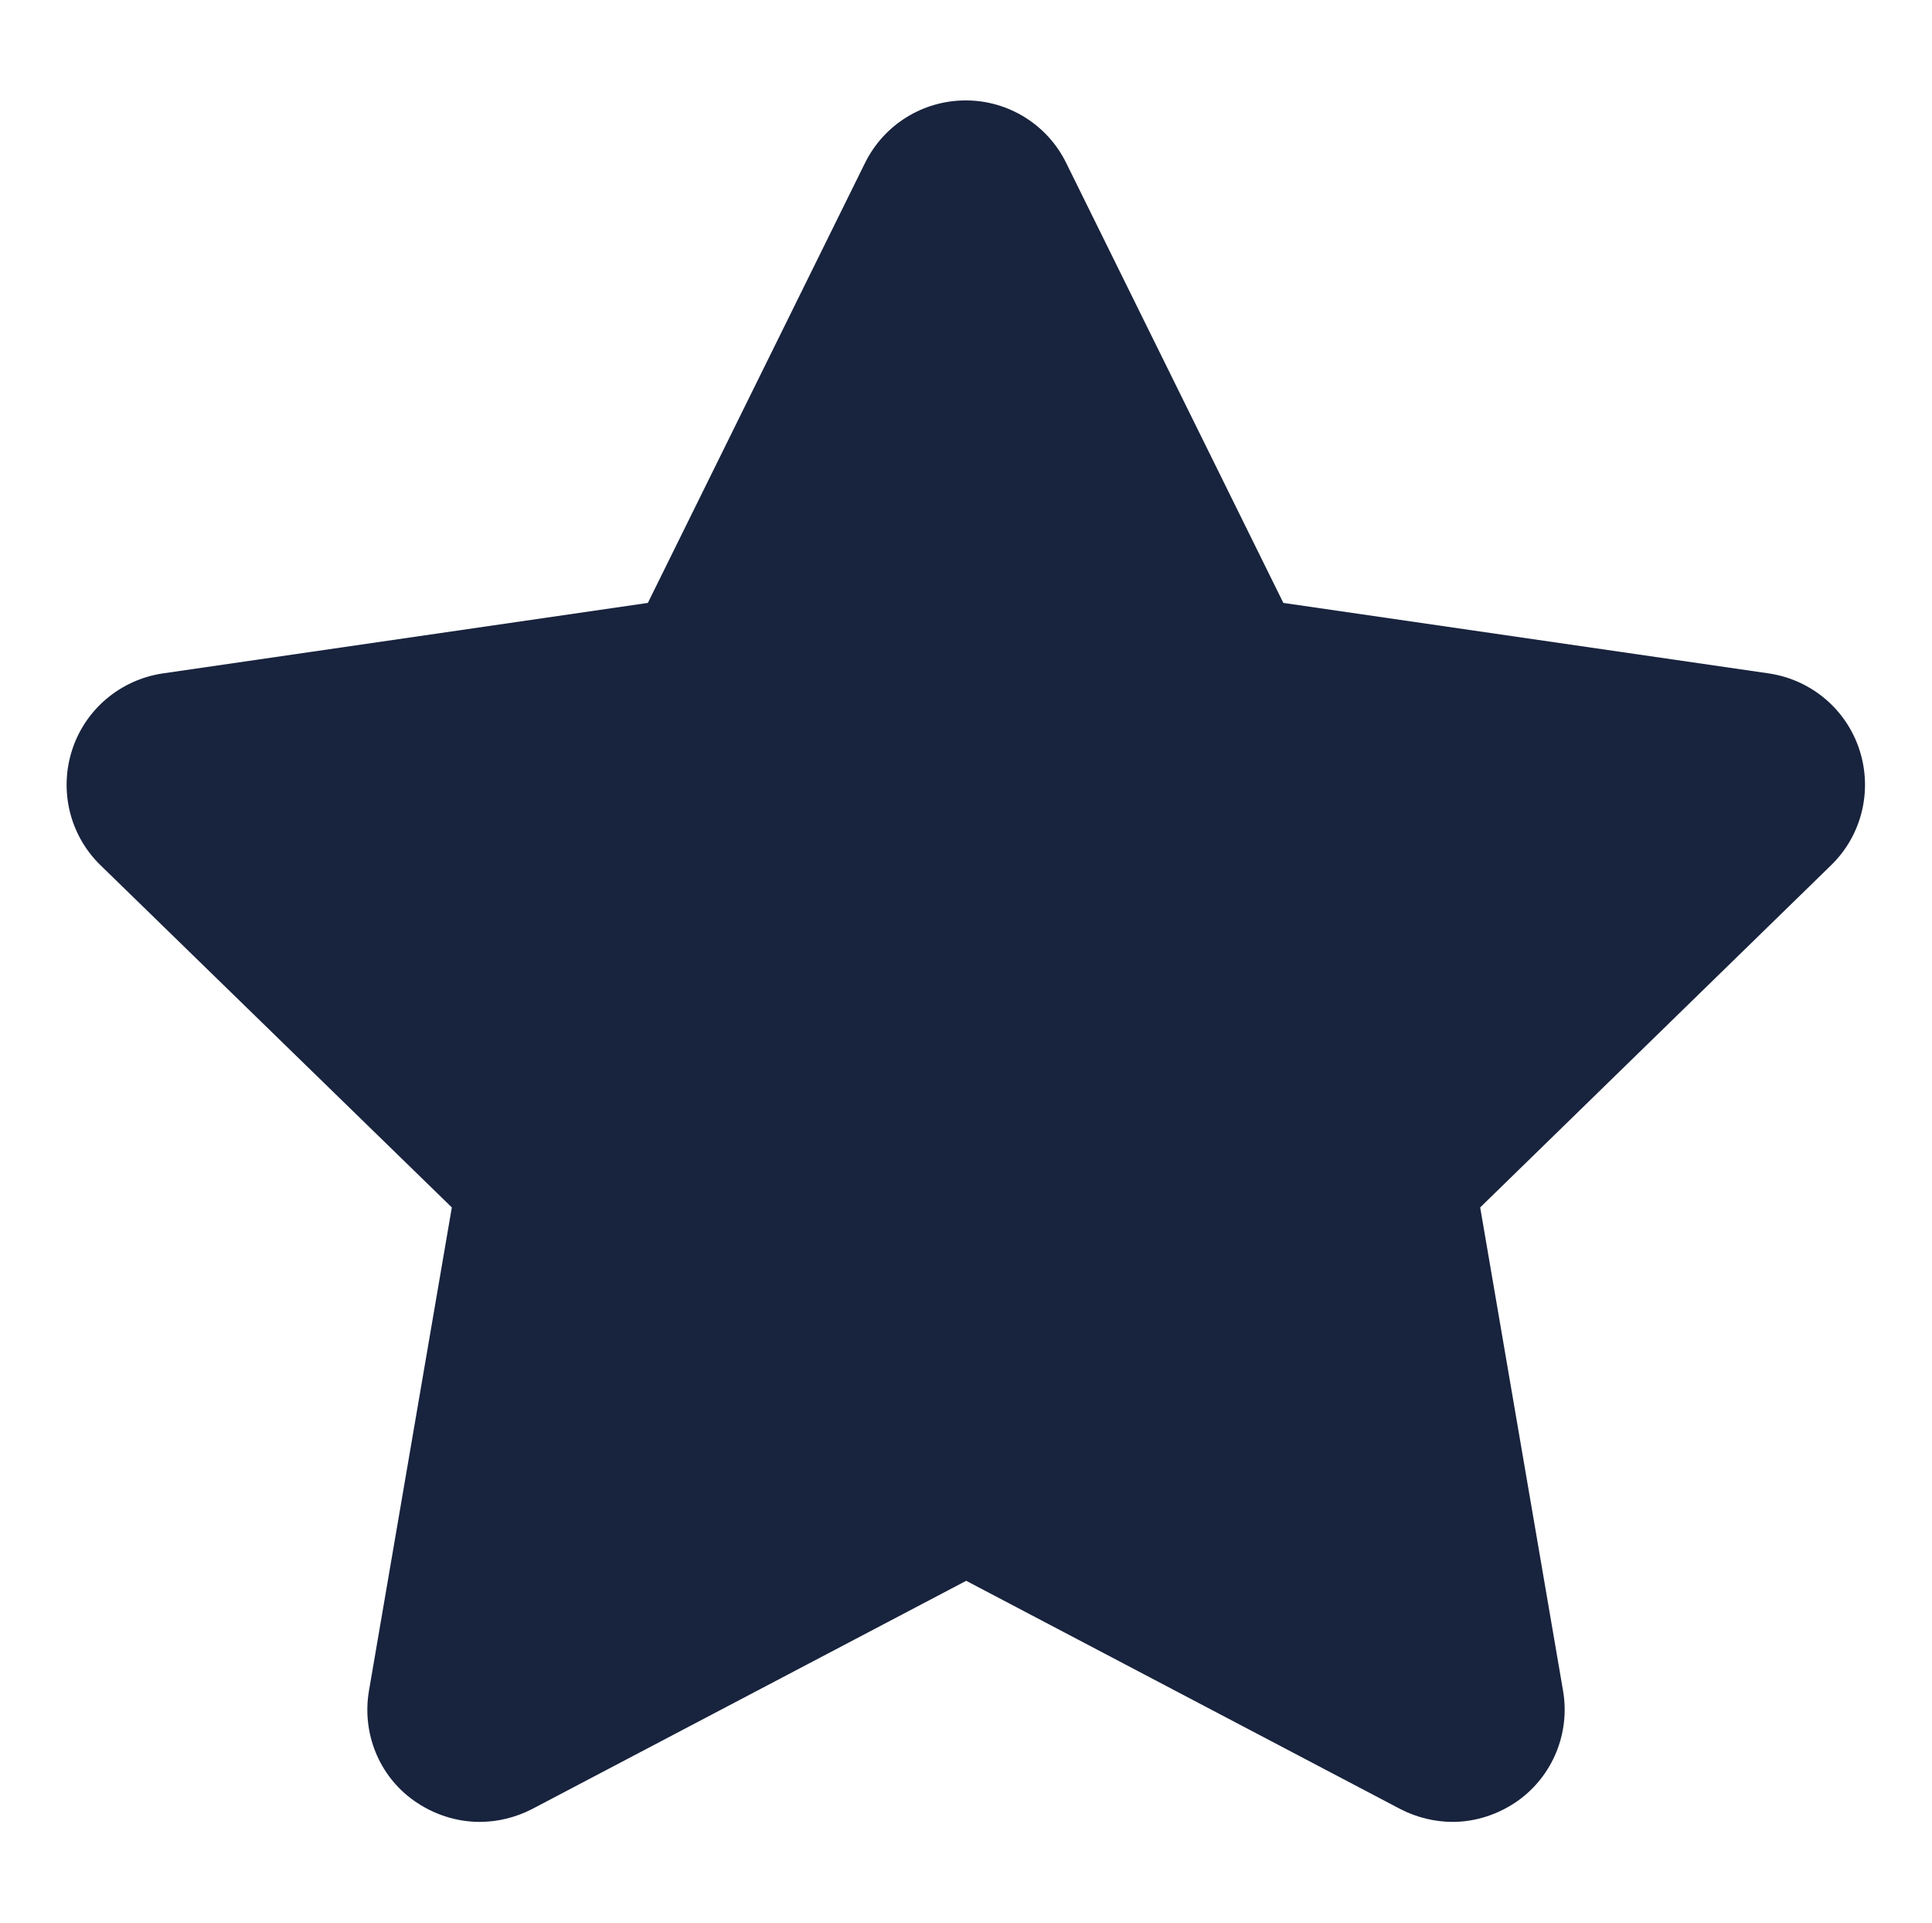 <?xml version="1.0" encoding="UTF-8"?>
<svg id="Capa_1" xmlns="http://www.w3.org/2000/svg" viewBox="0 0 48.49 48.25">
  <defs>
    <style>
      .cls-1 {
        fill: #18233d;
      }
    </style>
  </defs>
  <path class="cls-1" d="M46.67,18.82c-.33-1.02-1.21-1.76-2.27-1.92l-12.19-1.77-5.45-11.04c-.47-.96-1.45-1.57-2.52-1.57s-2.05.6-2.53,1.57l-5.45,11.04-12.18,1.77c-1.06.16-1.94.9-2.27,1.92-.33,1.02-.06,2.14.71,2.89l8.82,8.59-2.08,12.13c-.18,1.06.25,2.13,1.12,2.75.49.35,1.07.54,1.66.54.45,0,.9-.11,1.31-.32l10.9-5.73,10.9,5.73c.41.21.86.32,1.31.32.58,0,1.16-.19,1.65-.54.87-.63,1.3-1.7,1.12-2.75l-2.08-12.13,8.81-8.59c.77-.75,1.04-1.87.71-2.89"/>
</svg>